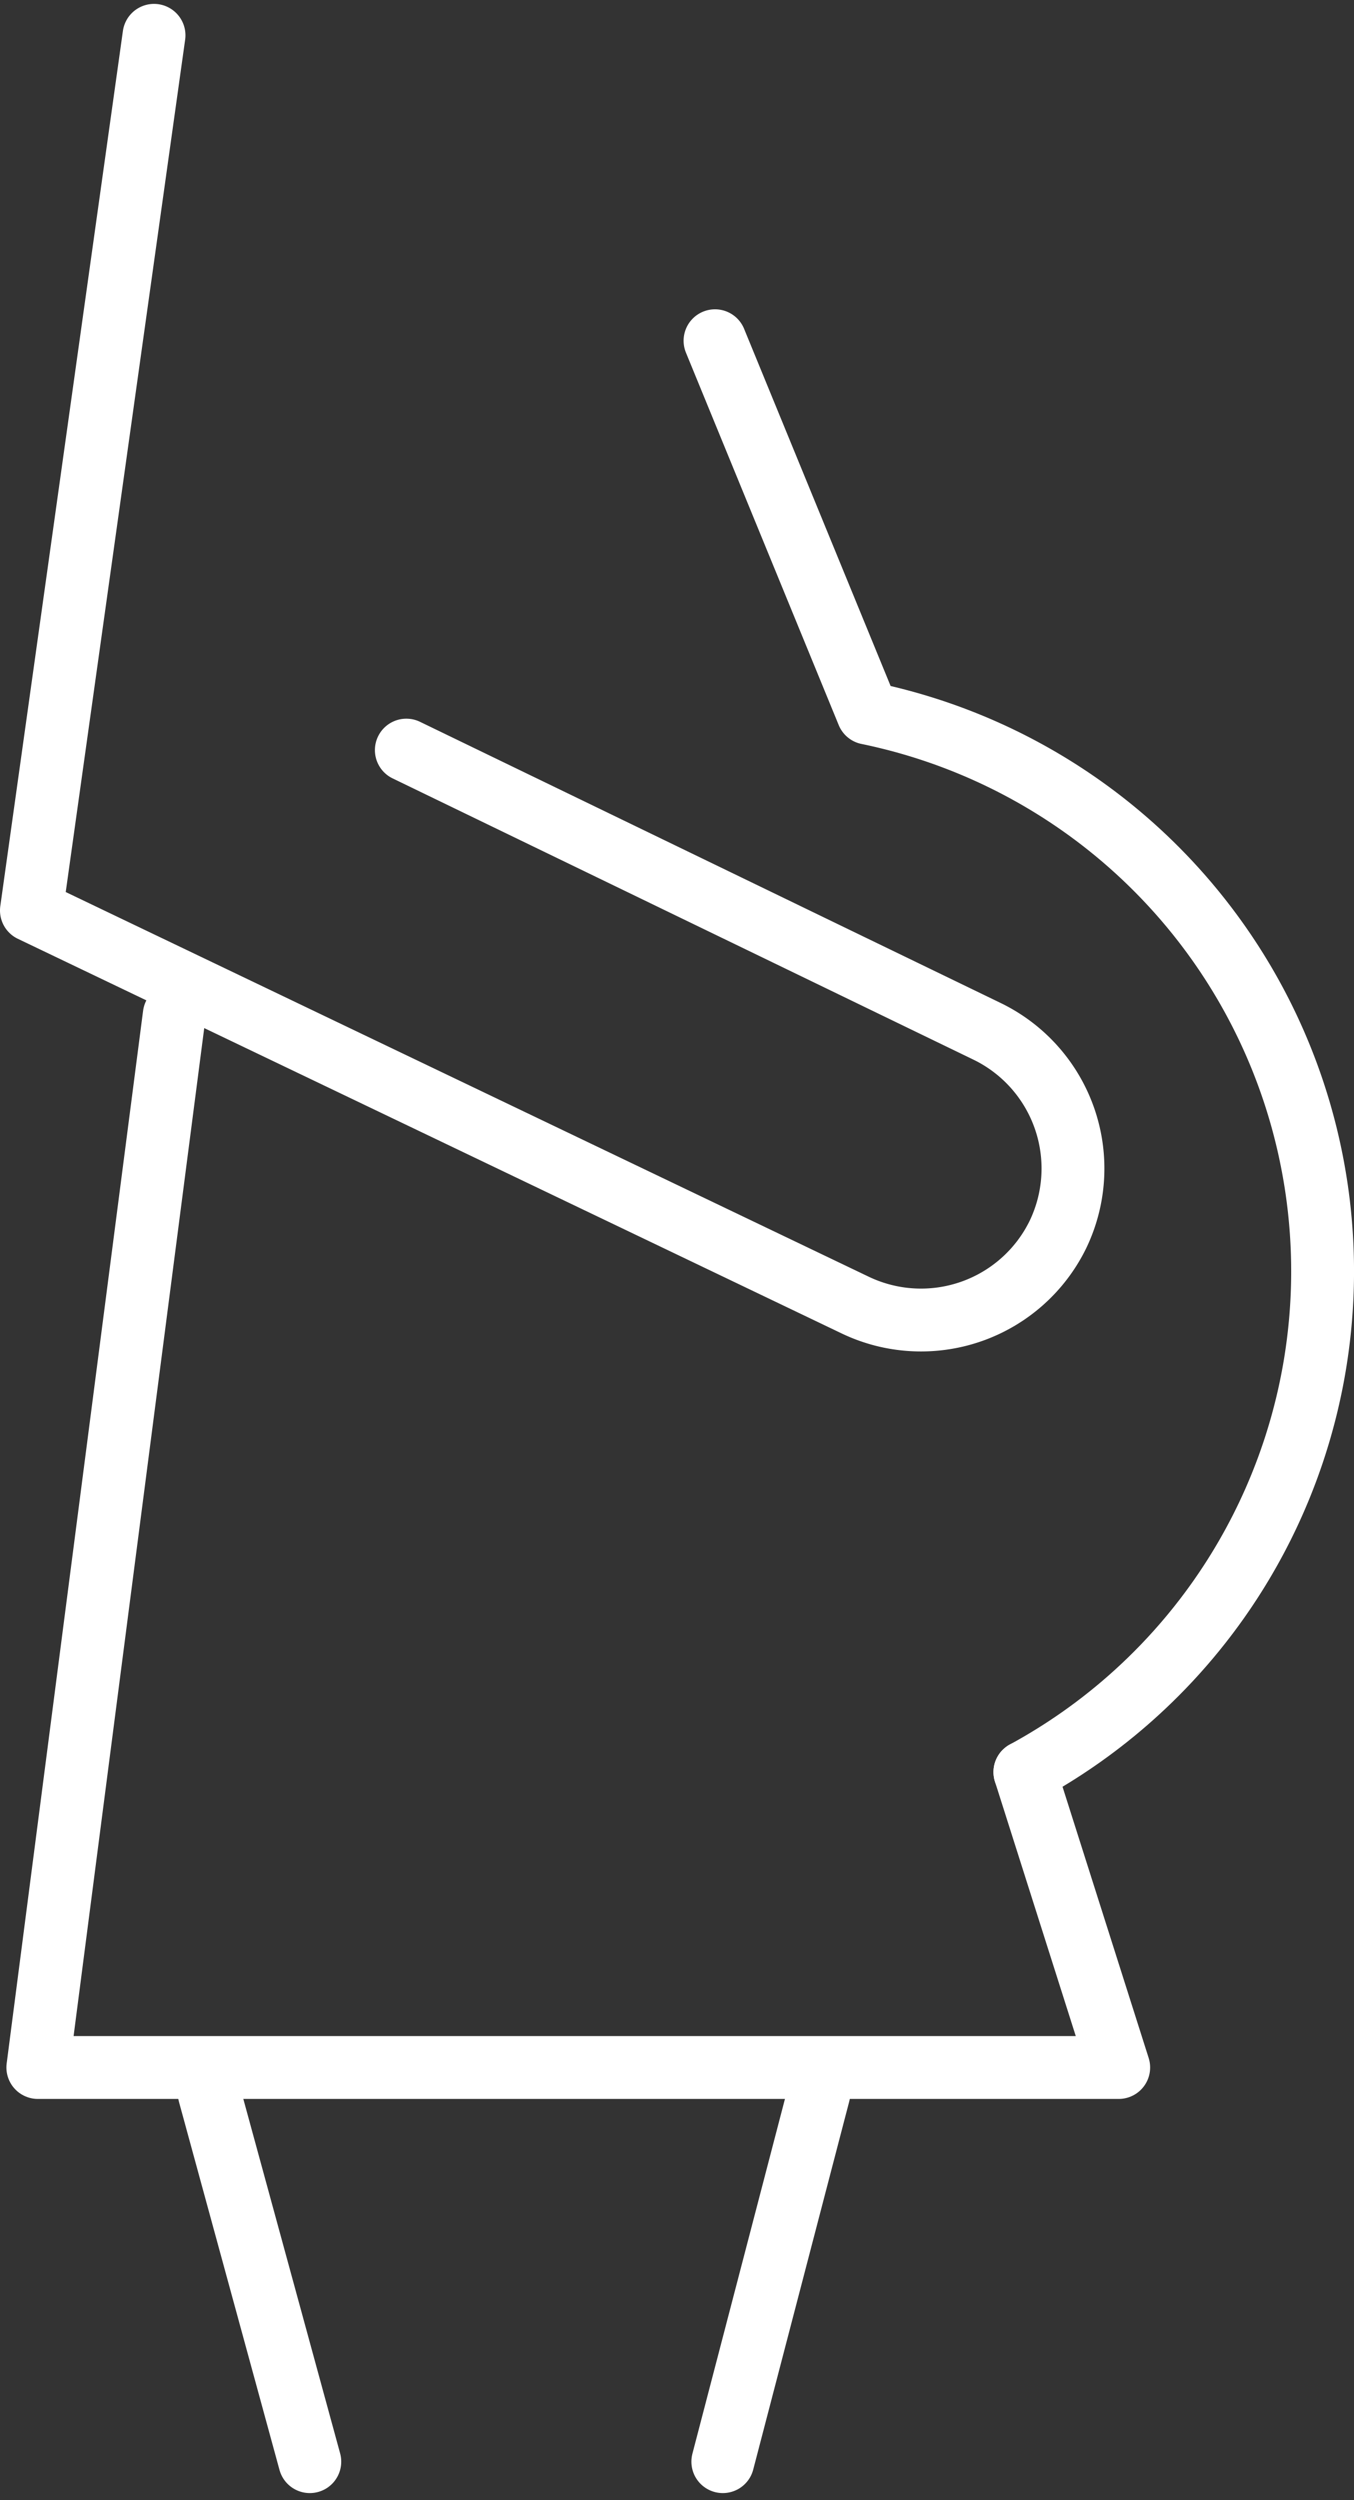 <svg xmlns="http://www.w3.org/2000/svg" width="21.546" height="39.777" viewBox="0 0 21.546 39.777">
  <rect x="0" y="0" width="21.546" height="39.777" fill="#333333" stroke="none"/>
  <g id="Grupo_508" data-name="Grupo 508" transform="translate(-455 -361.438)">
    <path id="Trazado_704" data-name="Trazado 704" d="M461.466,373.372l9.247,4.477a2.425,2.425,0,0,1,1.122,3.229h0a2.425,2.425,0,0,1-3.229,1.122L455.5,375.923,457.451,362" fill="none" stroke="#fff" stroke-linecap="round" stroke-linejoin="round" stroke-width="1"/>
    <path id="Trazado_705" data-name="Trazado 705" d="M478.432,392.811a9.067,9.067,0,0,0-2.5-16.847l-2.431-5.925" transform="translate(-7.123 -3.18)" fill="none" stroke="#fff" stroke-linecap="round" stroke-linejoin="round" stroke-width="1"/>
    <path id="Trazado_706" data-name="Trazado 706" d="M481.661,407.723" transform="translate(-10.352 -18.092)" fill="none" stroke="#fff" stroke-linecap="round" stroke-linejoin="round" stroke-width="1"/>
    <path id="Trazado_707" data-name="Trazado 707" d="M471.372,400.353l1.493,4.7h-17.2l2.171-16.748" transform="translate(-0.063 -10.722)" fill="none" stroke="#fff" stroke-linecap="round" stroke-linejoin="round" stroke-width="1"/>
    <line id="Línea_51" data-name="Línea 51" x2="1.6" y2="5.857" transform="translate(458.33 394.745)" fill="none" stroke="#fff" stroke-linecap="round" stroke-linejoin="round" stroke-width="1"/>
    <line id="Línea_52" data-name="Línea 52" x1="1.528" y2="5.857" transform="translate(466.502 394.745)" fill="none" stroke="#fff" stroke-linecap="round" stroke-linejoin="round" stroke-width="1"/>
  </g>
</svg>
